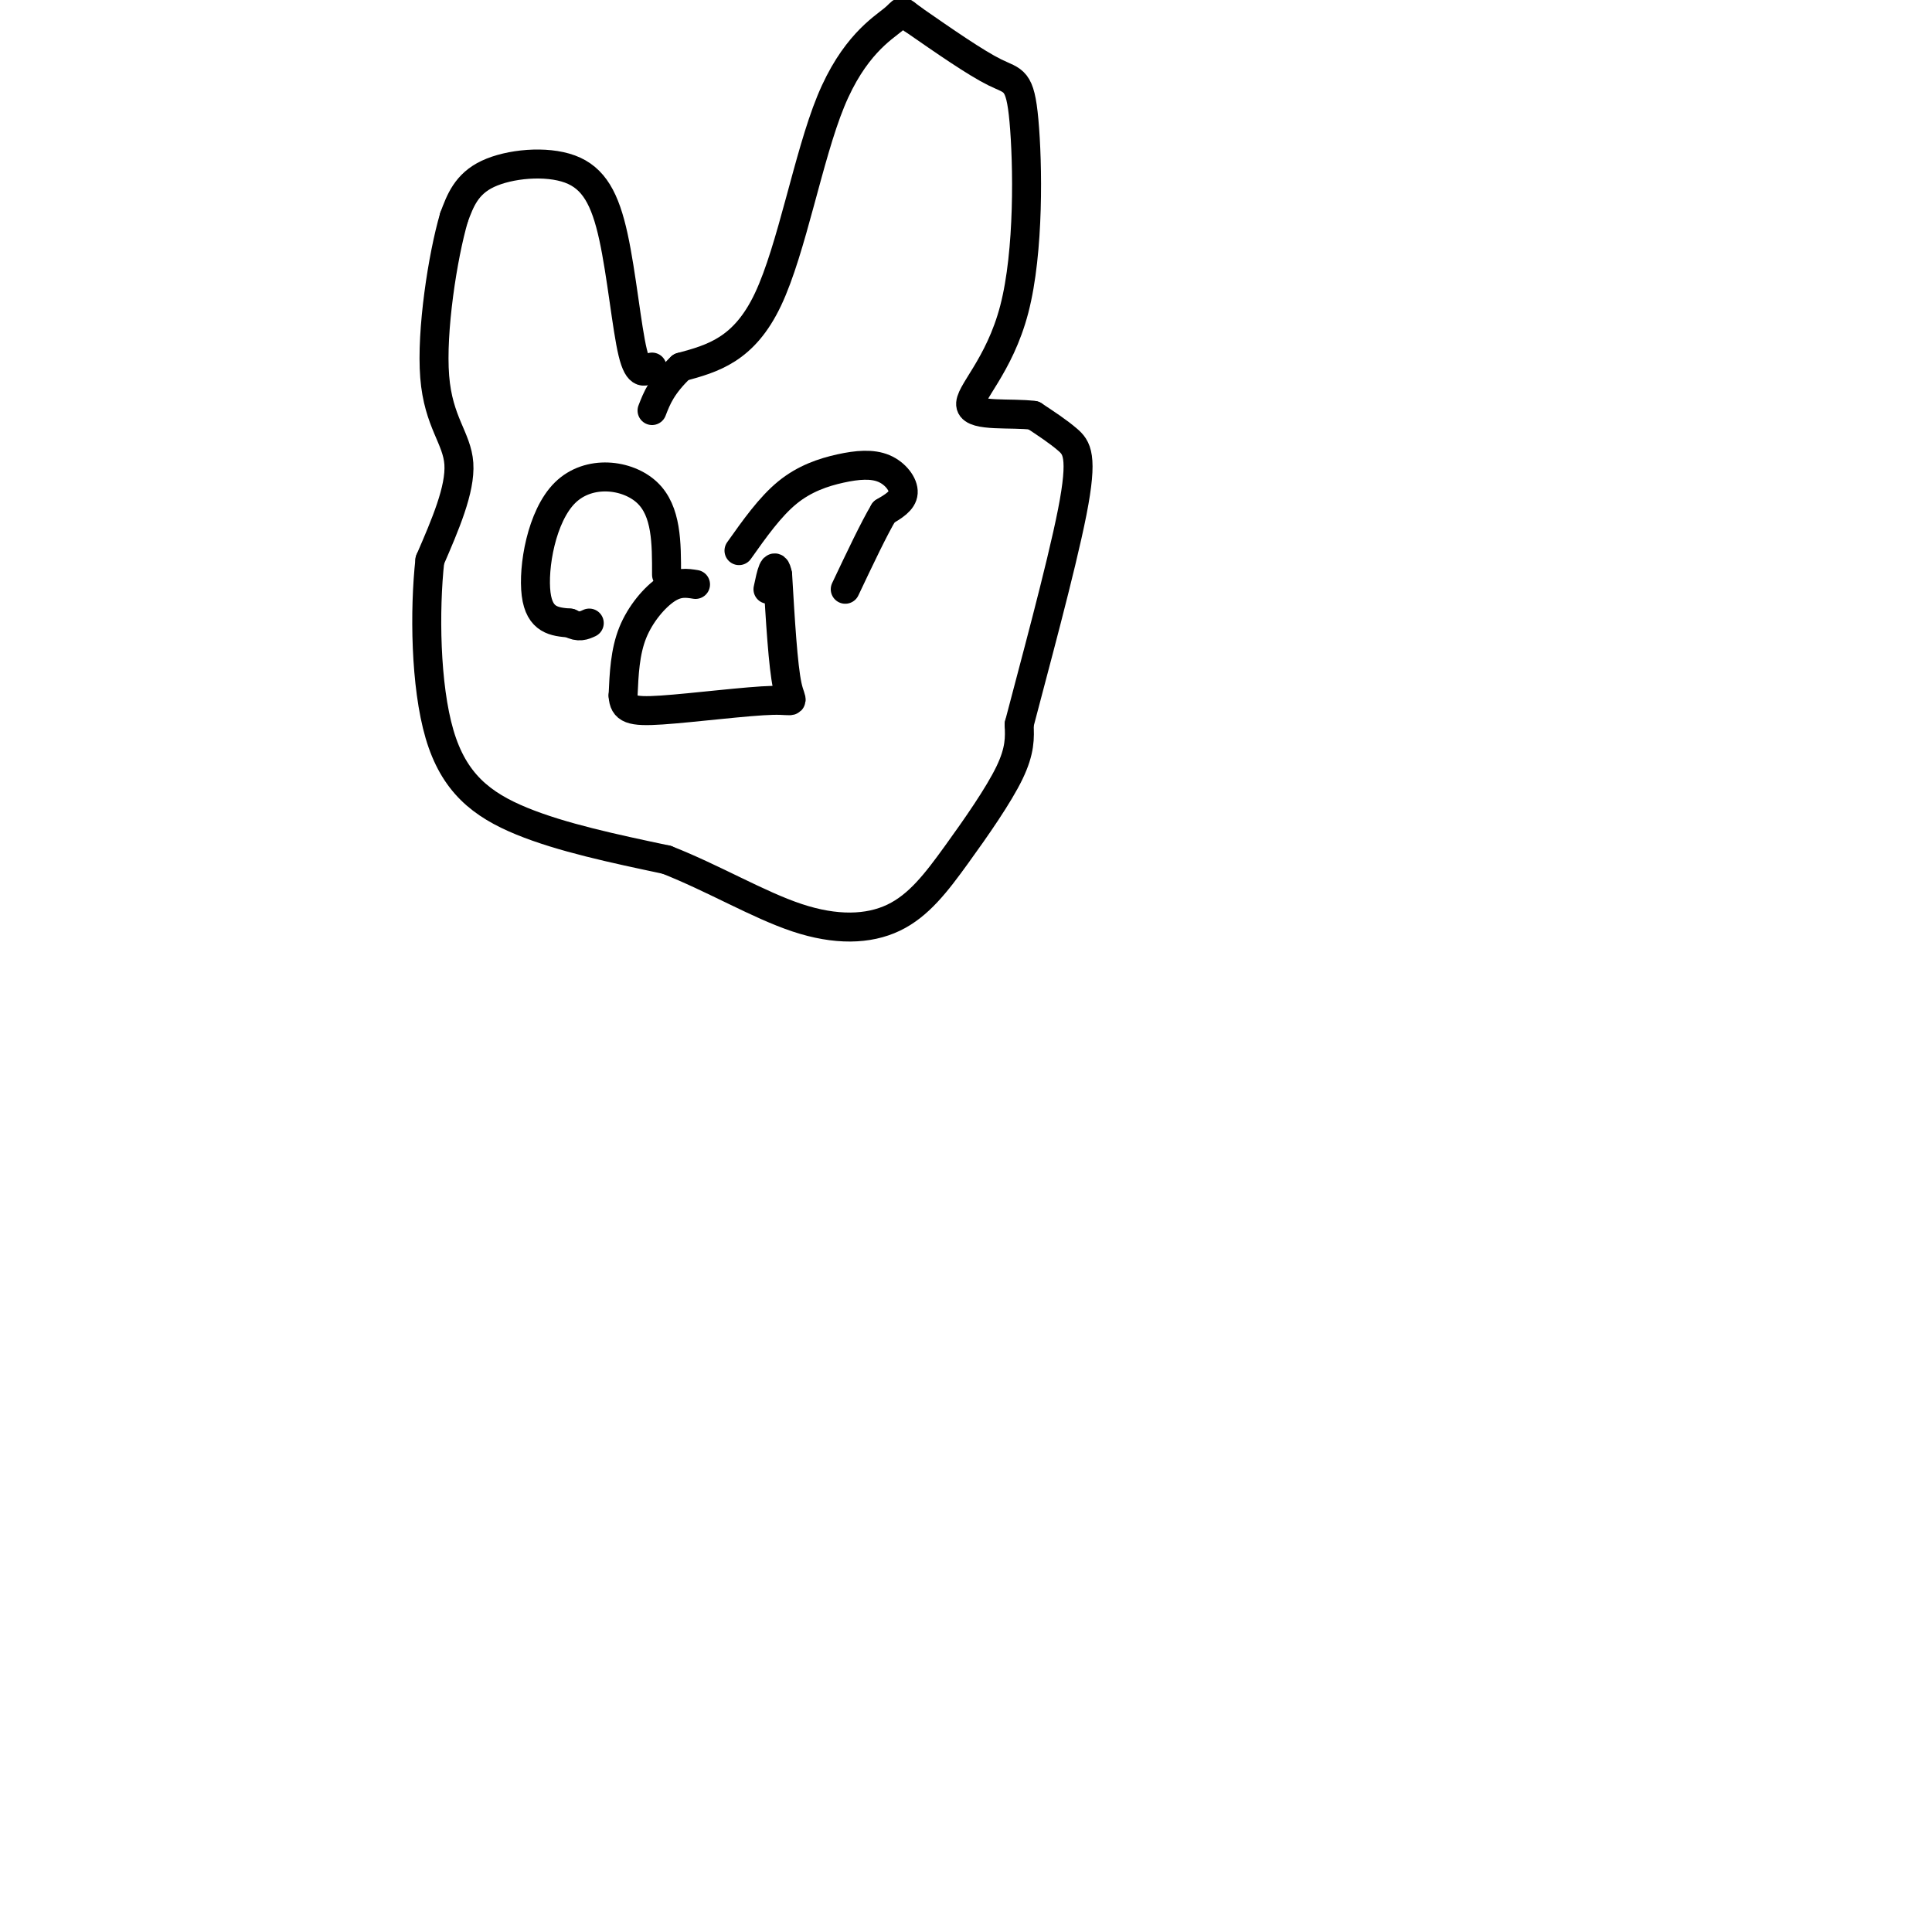 <svg viewBox='0 0 400 400' version='1.1' xmlns='http://www.w3.org/2000/svg' xmlns:xlink='http://www.w3.org/1999/xlink'><g fill='none' stroke='#000000' stroke-width='6' stroke-linecap='round' stroke-linejoin='round'><path d='M138,119c0.012,-6.595 0.024,-13.190 -4,-17c-4.024,-3.810 -12.083,-4.833 -17,0c-4.917,4.833 -6.690,15.524 -6,21c0.690,5.476 3.845,5.738 7,6'/><path d='M118,129c1.833,1.000 2.917,0.500 4,0'/><path d='M153,114c3.215,-4.539 6.431,-9.078 10,-12c3.569,-2.922 7.493,-4.226 11,-5c3.507,-0.774 6.598,-1.016 9,0c2.402,1.016 4.115,3.290 4,5c-0.115,1.710 -2.057,2.855 -4,4'/><path d='M183,106c-2.000,3.333 -5.000,9.667 -8,16'/><path d='M144,121c-1.800,-0.289 -3.600,-0.578 -6,1c-2.400,1.578 -5.400,5.022 -7,9c-1.600,3.978 -1.800,8.489 -2,13'/><path d='M129,144c0.163,2.837 1.569,3.431 8,3c6.431,-0.431 17.885,-1.885 23,-2c5.115,-0.115 3.890,1.110 3,-3c-0.890,-4.110 -1.445,-13.555 -2,-23'/><path d='M161,119c-0.667,-3.333 -1.333,-0.167 -2,3'/><path d='M135,76c-1.386,1.032 -2.772,2.064 -4,-3c-1.228,-5.064 -2.298,-16.223 -4,-24c-1.702,-7.777 -4.035,-12.171 -9,-14c-4.965,-1.829 -12.561,-1.094 -17,1c-4.439,2.094 -5.719,5.547 -7,9'/><path d='M94,45c-2.357,8.024 -4.750,23.583 -4,33c0.750,9.417 4.643,12.690 5,18c0.357,5.310 -2.821,12.655 -6,20'/><path d='M89,116c-1.131,10.262 -0.958,25.917 2,36c2.958,10.083 8.702,14.595 17,18c8.298,3.405 19.149,5.702 30,8'/><path d='M138,178c9.709,3.809 18.980,9.330 27,12c8.020,2.670 14.789,2.489 20,0c5.211,-2.489 8.865,-7.285 13,-13c4.135,-5.715 8.753,-12.347 11,-17c2.247,-4.653 2.124,-7.326 2,-10'/><path d='M211,150c2.774,-10.667 8.708,-32.333 11,-44c2.292,-11.667 0.940,-13.333 -1,-15c-1.940,-1.667 -4.470,-3.333 -7,-5'/><path d='M214,86c-4.530,-0.613 -12.355,0.355 -13,-2c-0.645,-2.355 5.889,-8.033 9,-20c3.111,-11.967 2.799,-30.222 2,-39c-0.799,-8.778 -2.085,-8.079 -6,-10c-3.915,-1.921 -10.457,-6.460 -17,-11'/><path d='M189,4c-2.898,-2.123 -1.643,-1.930 -4,0c-2.357,1.930 -8.327,5.596 -13,17c-4.673,11.404 -8.049,30.544 -13,41c-4.951,10.456 -11.475,12.228 -18,14'/><path d='M141,76c-4.000,3.833 -5.000,6.417 -6,9'/></g>
</svg>